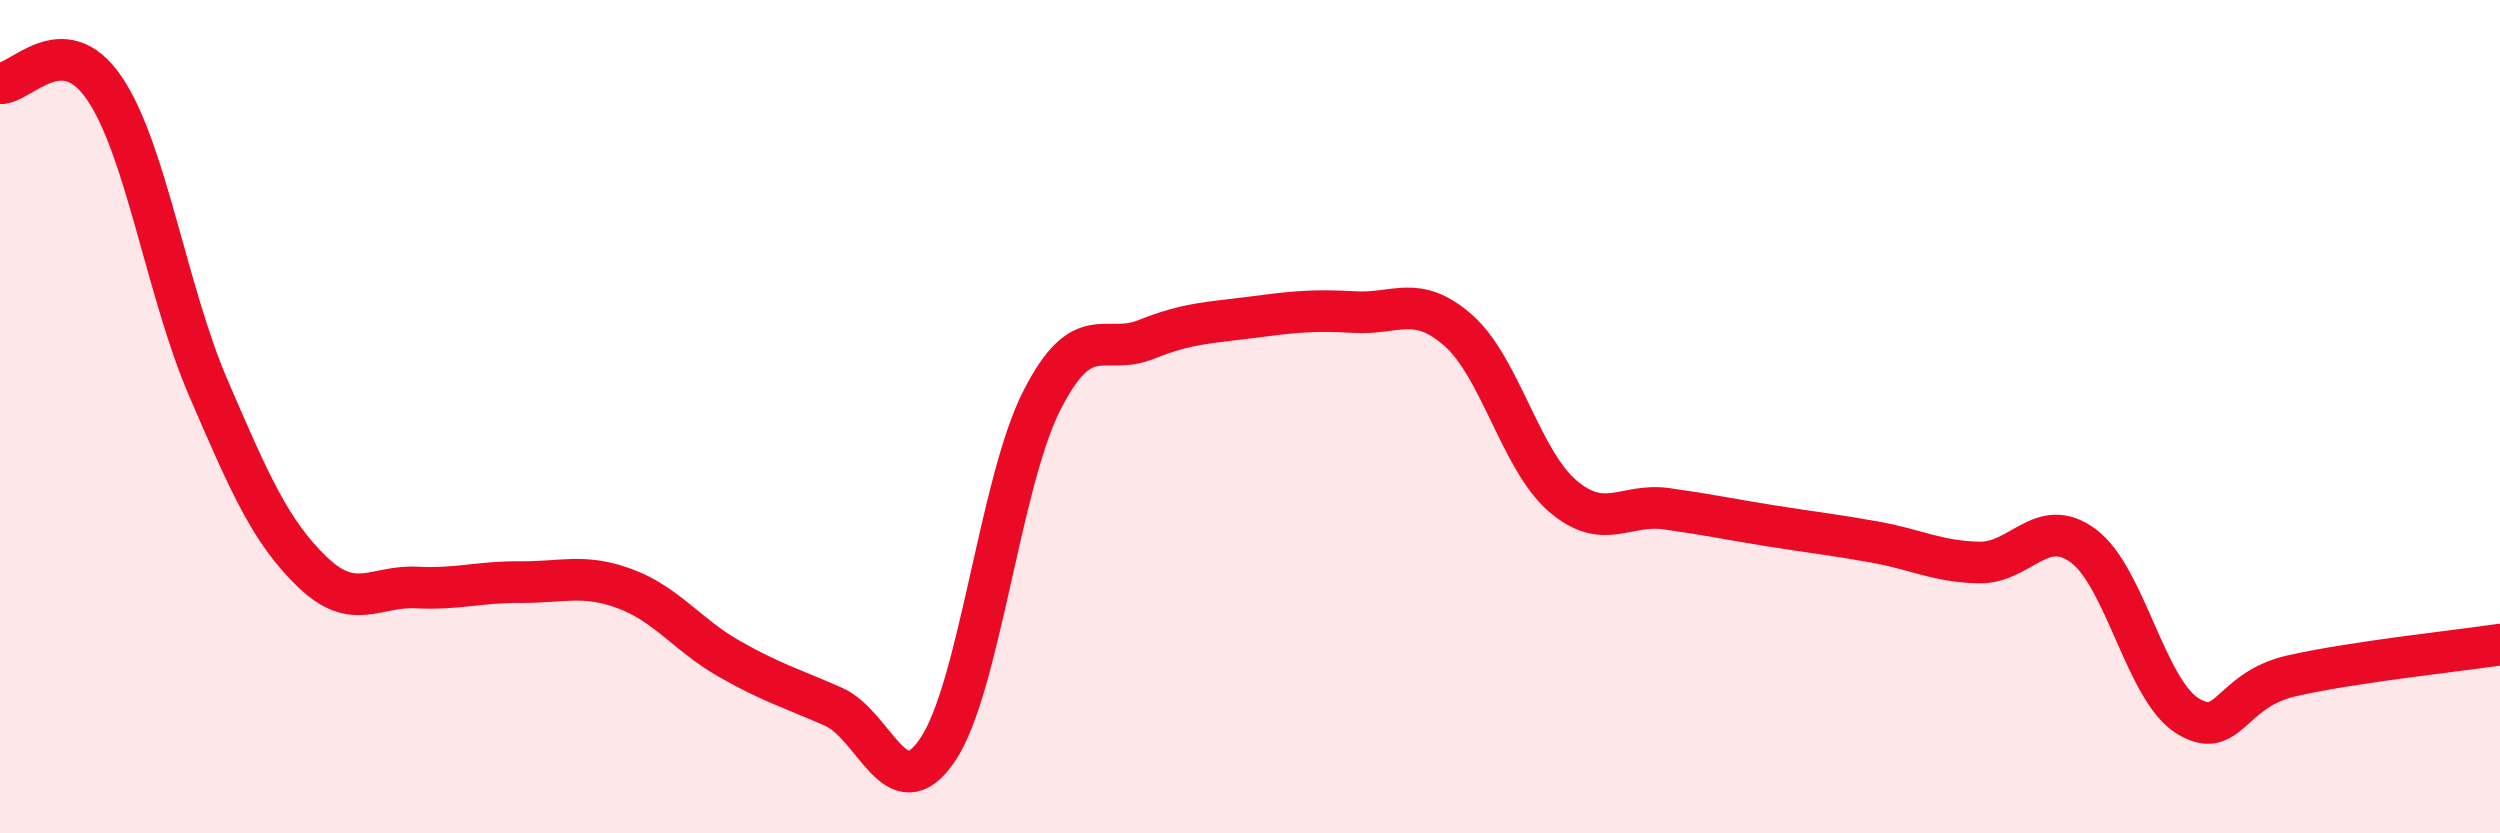 
    <svg width="60" height="20" viewBox="0 0 60 20" xmlns="http://www.w3.org/2000/svg">
      <path
        d="M 0,2 C 0.5,2.02 1.5,0.65 2.5,2.11 C 3.5,3.57 4,6.99 5,9.31 C 6,11.63 6.5,12.77 7.5,13.73 C 8.5,14.69 9,14.05 10,14.1 C 11,14.15 11.5,13.96 12.5,13.97 C 13.5,13.98 14,13.76 15,14.13 C 16,14.5 16.5,15.24 17.5,15.81 C 18.5,16.38 19,16.52 20,16.96 C 21,17.4 21.5,19.47 22.5,18 C 23.5,16.53 24,11.59 25,9.62 C 26,7.65 26.5,8.55 27.5,8.15 C 28.5,7.75 29,7.75 30,7.62 C 31,7.49 31.5,7.43 32.5,7.49 C 33.5,7.55 34,7.05 35,7.93 C 36,8.81 36.5,11.04 37.5,11.9 C 38.5,12.76 39,12.07 40,12.21 C 41,12.35 41.5,12.46 42.5,12.62 C 43.5,12.78 44,12.83 45,13.01 C 46,13.19 46.5,13.48 47.5,13.5 C 48.5,13.52 49,12.36 50,13.1 C 51,13.84 51.5,16.56 52.5,17.18 C 53.5,17.8 53.5,16.56 55,16.22 C 56.5,15.88 59,15.62 60,15.47L60 20L0 20Z"
        fill="#EB0A25"
        opacity="0.1"
        stroke-linecap="round"
        stroke-linejoin="round"
      />
      <path
        d="M 0,2 C 0.5,2.02 1.5,0.65 2.5,2.11 C 3.5,3.57 4,6.99 5,9.31 C 6,11.63 6.5,12.77 7.5,13.73 C 8.5,14.69 9,14.05 10,14.1 C 11,14.15 11.5,13.96 12.5,13.97 C 13.5,13.98 14,13.76 15,14.13 C 16,14.5 16.5,15.24 17.5,15.81 C 18.5,16.38 19,16.52 20,16.96 C 21,17.4 21.5,19.47 22.5,18 C 23.5,16.53 24,11.59 25,9.62 C 26,7.65 26.5,8.55 27.5,8.15 C 28.5,7.75 29,7.75 30,7.62 C 31,7.49 31.5,7.43 32.5,7.49 C 33.5,7.55 34,7.05 35,7.93 C 36,8.81 36.5,11.04 37.5,11.9 C 38.5,12.76 39,12.07 40,12.21 C 41,12.35 41.5,12.46 42.5,12.62 C 43.5,12.78 44,12.83 45,13.01 C 46,13.19 46.5,13.48 47.5,13.5 C 48.5,13.52 49,12.36 50,13.1 C 51,13.84 51.5,16.56 52.5,17.18 C 53.5,17.8 53.5,16.56 55,16.22 C 56.5,15.88 59,15.62 60,15.47"
        stroke="#EB0A25"
        stroke-width="1"
        fill="none"
        stroke-linecap="round"
        stroke-linejoin="round"
      />
    </svg>
  
